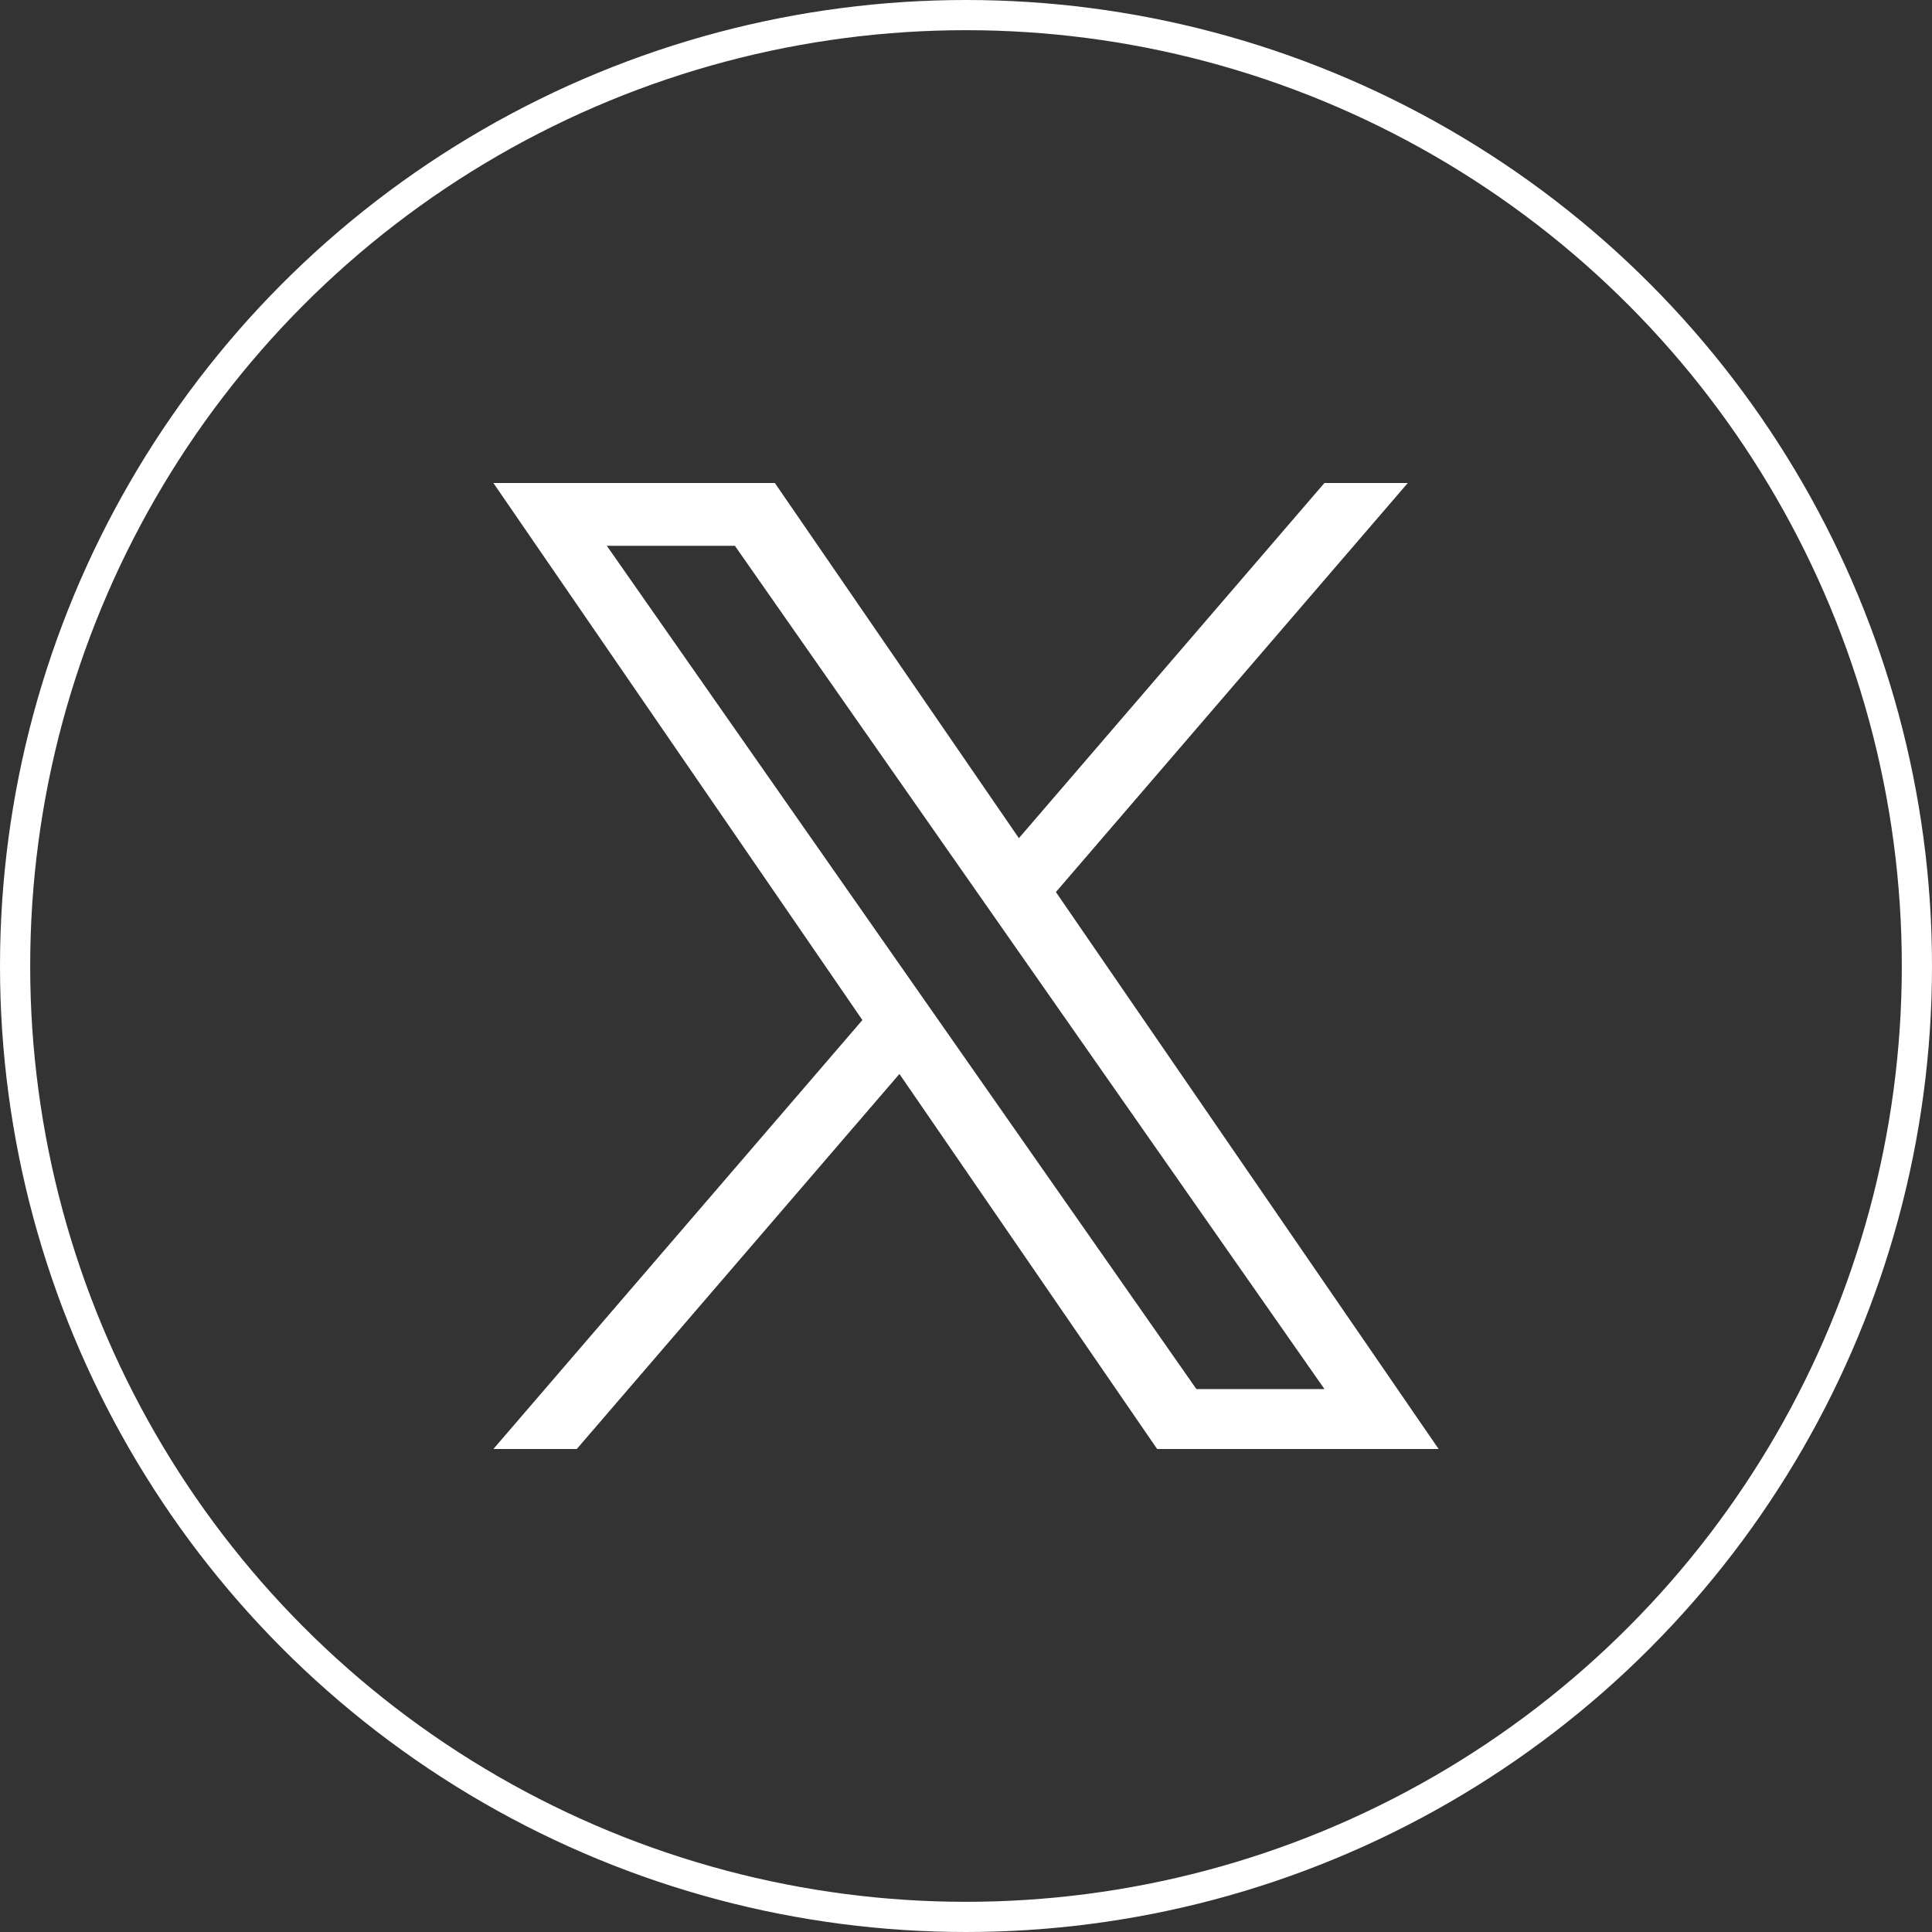 <?xml version="1.0" encoding="UTF-8"?> <svg xmlns="http://www.w3.org/2000/svg" width="48" height="48" viewBox="0 0 48 48" fill="none"><rect x="0" y="0" width="48" height="48" fill="#333333" stroke="none"/><circle cx="24" cy="24" r="23.625" stroke="white" stroke-width="0.75"></circle><path d="M26.234 22.162L34.976 12H32.905L25.314 20.824L19.251 12H12.258L21.426 25.343L12.258 36H14.33L22.346 26.682L28.749 36H35.742L26.233 22.162H26.234ZM23.396 25.461L22.467 24.132L15.076 13.56H18.258L24.223 22.092L25.152 23.421L32.906 34.511H29.724L23.396 25.461V25.461Z" fill="white"></path></svg> 